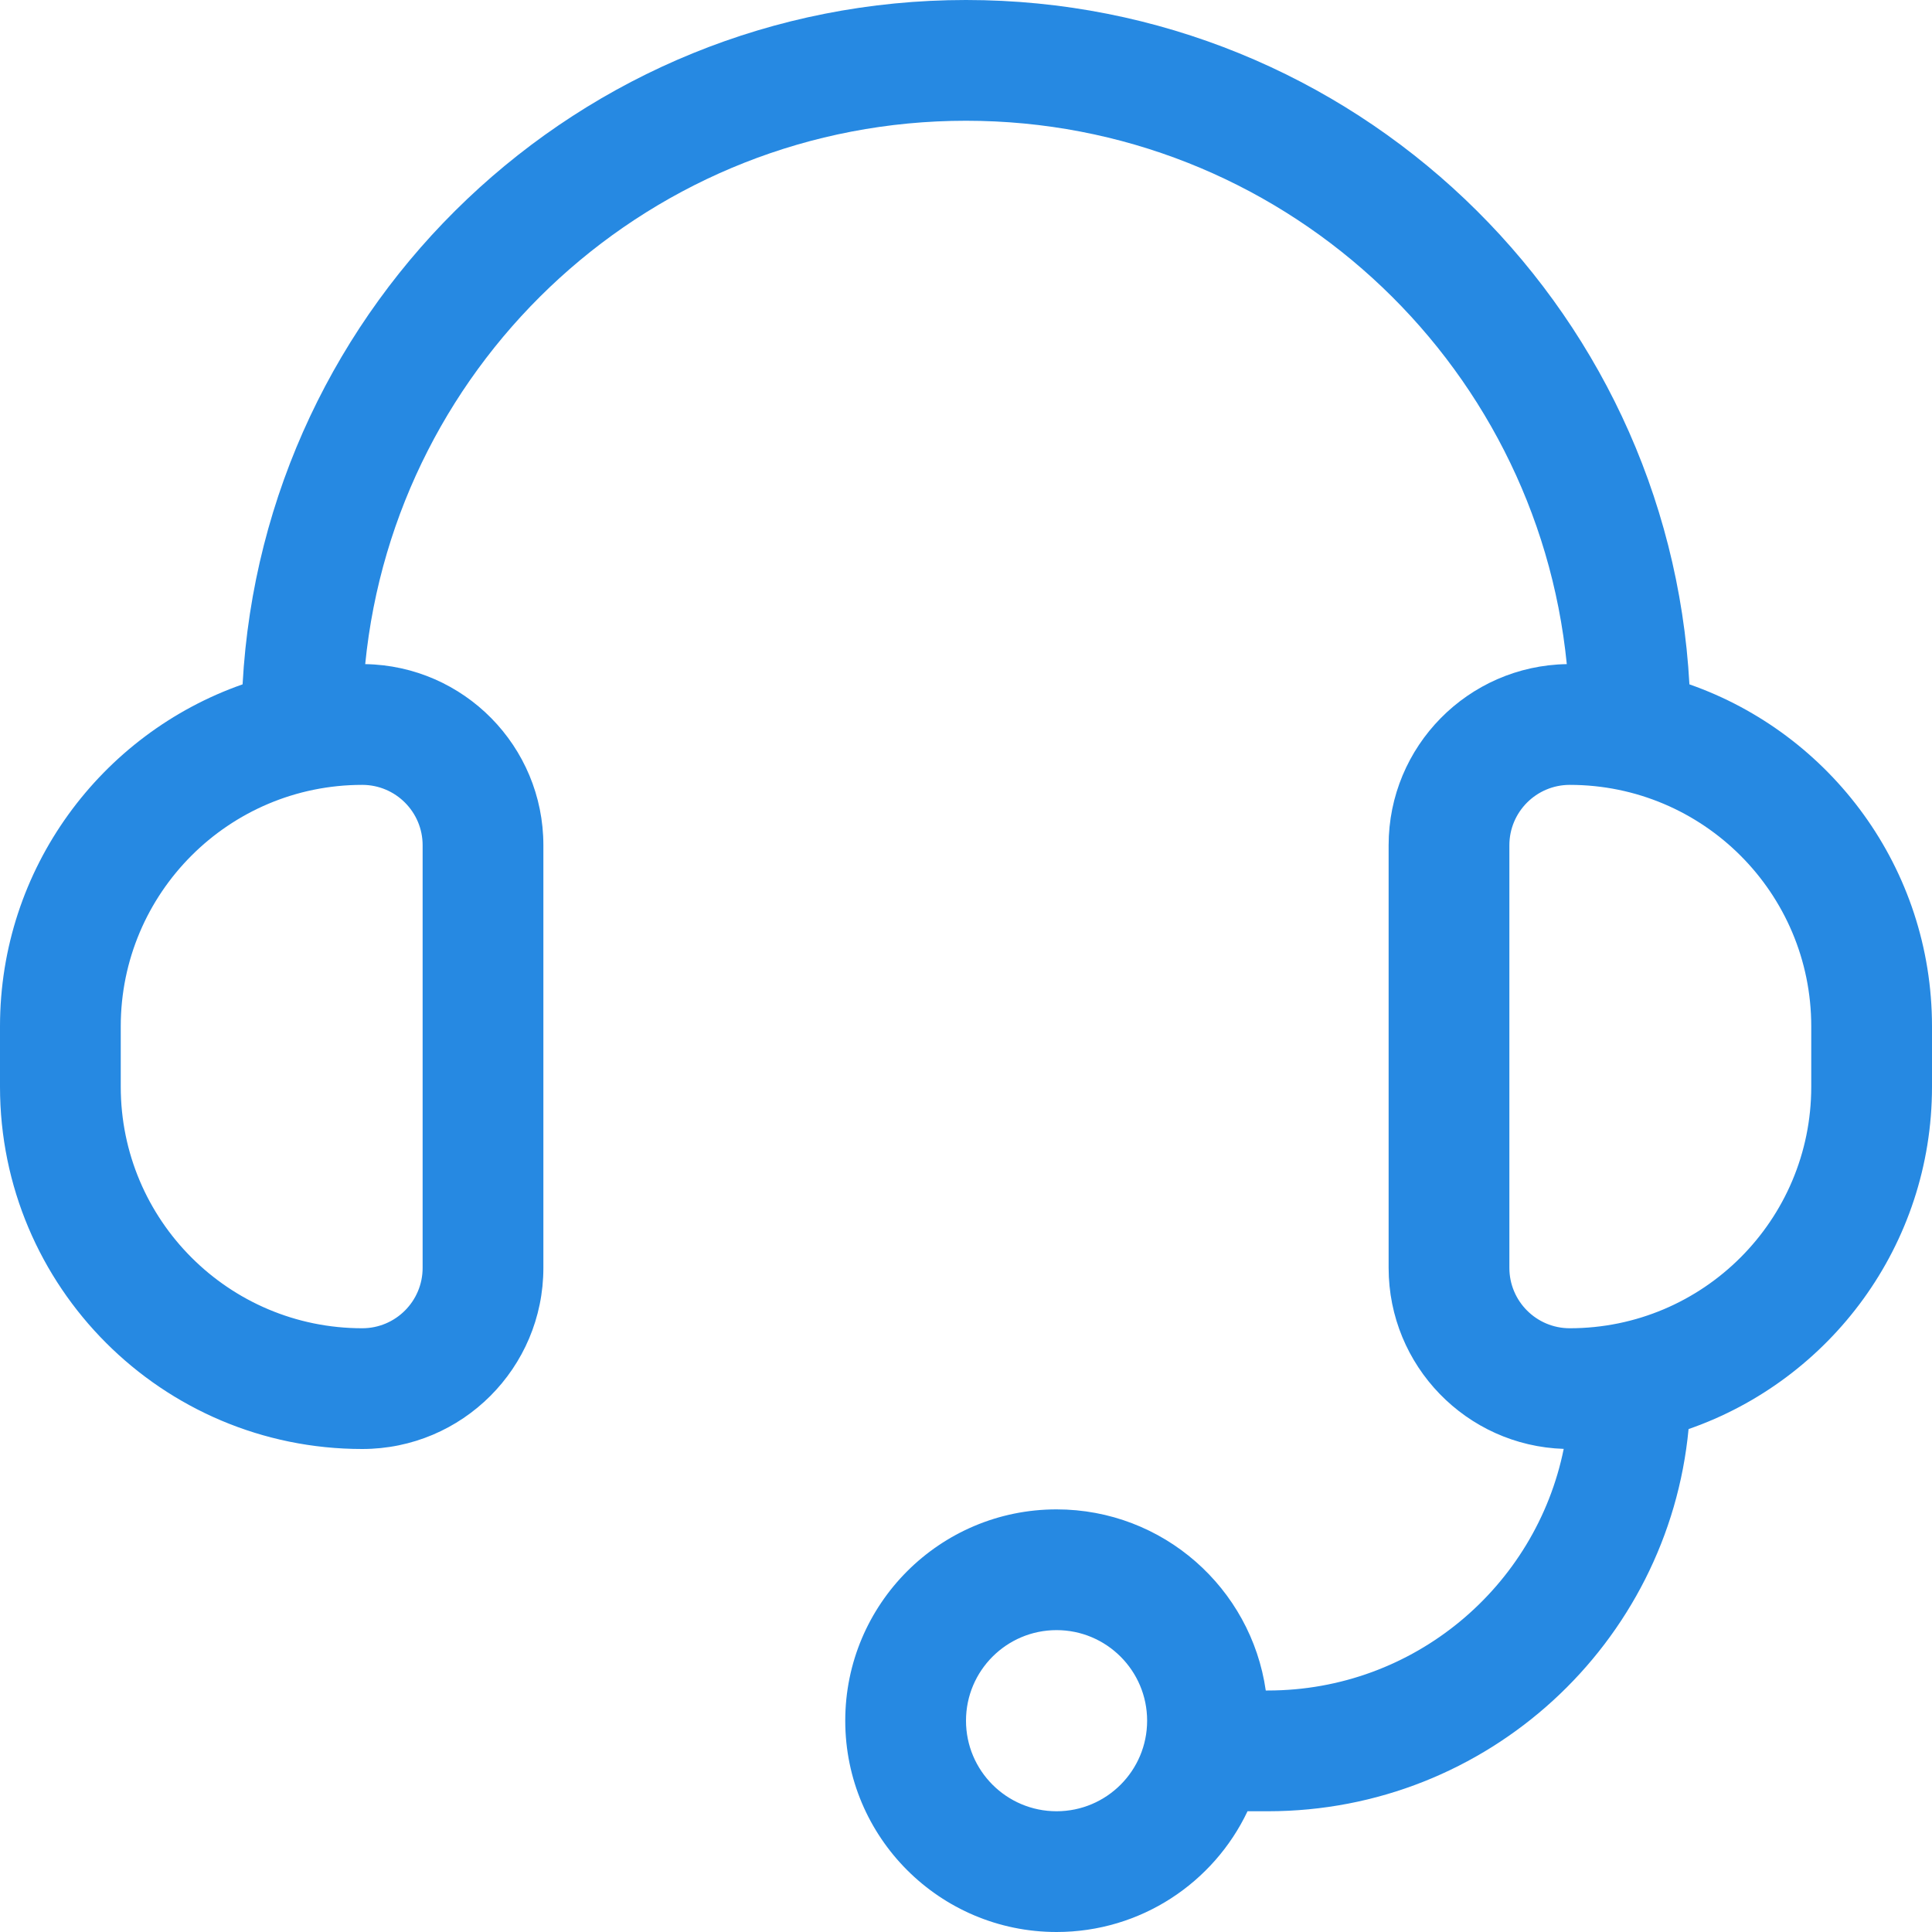 <svg width="32" height="32" viewBox="0 0 32 32" fill="none" xmlns="http://www.w3.org/2000/svg">
<path d="M32 0H0V32H32V0Z" fill="white"/>
<path fill-rule="evenodd" clip-rule="evenodd" d="M9 14C9 12.36 7.683 11.027 6.049 11C6.551 5.947 10.815 2 16 2C21.186 2 25.449 5.947 25.951 11C24.317 11.027 23 12.36 23 14V21C23 22.623 24.29 23.946 25.9 23.998C25.438 26.281 23.419 28 21 28H20.965C20.722 26.304 19.263 25 17.5 25C15.567 25 14 26.567 14 28.5C14 30.433 15.567 32 17.5 32C18.896 32 20.102 31.183 20.663 30H21C24.64 30 27.631 27.221 27.968 23.67C30.315 22.855 32 20.624 32 18V17C32 14.381 30.322 12.154 27.982 11.335C27.637 5.017 22.404 0 16 0C9.596 0 4.363 5.017 4.018 11.335C1.678 12.154 0 14.381 0 17V18C0 21.314 2.686 24 6 24C7.657 24 9 22.657 9 21V14ZM6 13C3.791 13 2 14.791 2 17V18C2 20.209 3.791 22 6 22C6.552 22 7 21.552 7 21V14C7 13.448 6.552 13 6 13ZM16 28.5C16 29.328 16.672 30 17.5 30C18.328 30 19 29.328 19 28.5C19 27.672 18.328 27 17.5 27C16.672 27 16 27.672 16 28.5ZM25 14C25 13.448 25.448 13 26 13C28.209 13 30 14.791 30 17V18C30 20.209 28.209 22 26 22C25.448 22 25 21.552 25 21V14Z" fill="#2689E2"/>
</svg>
